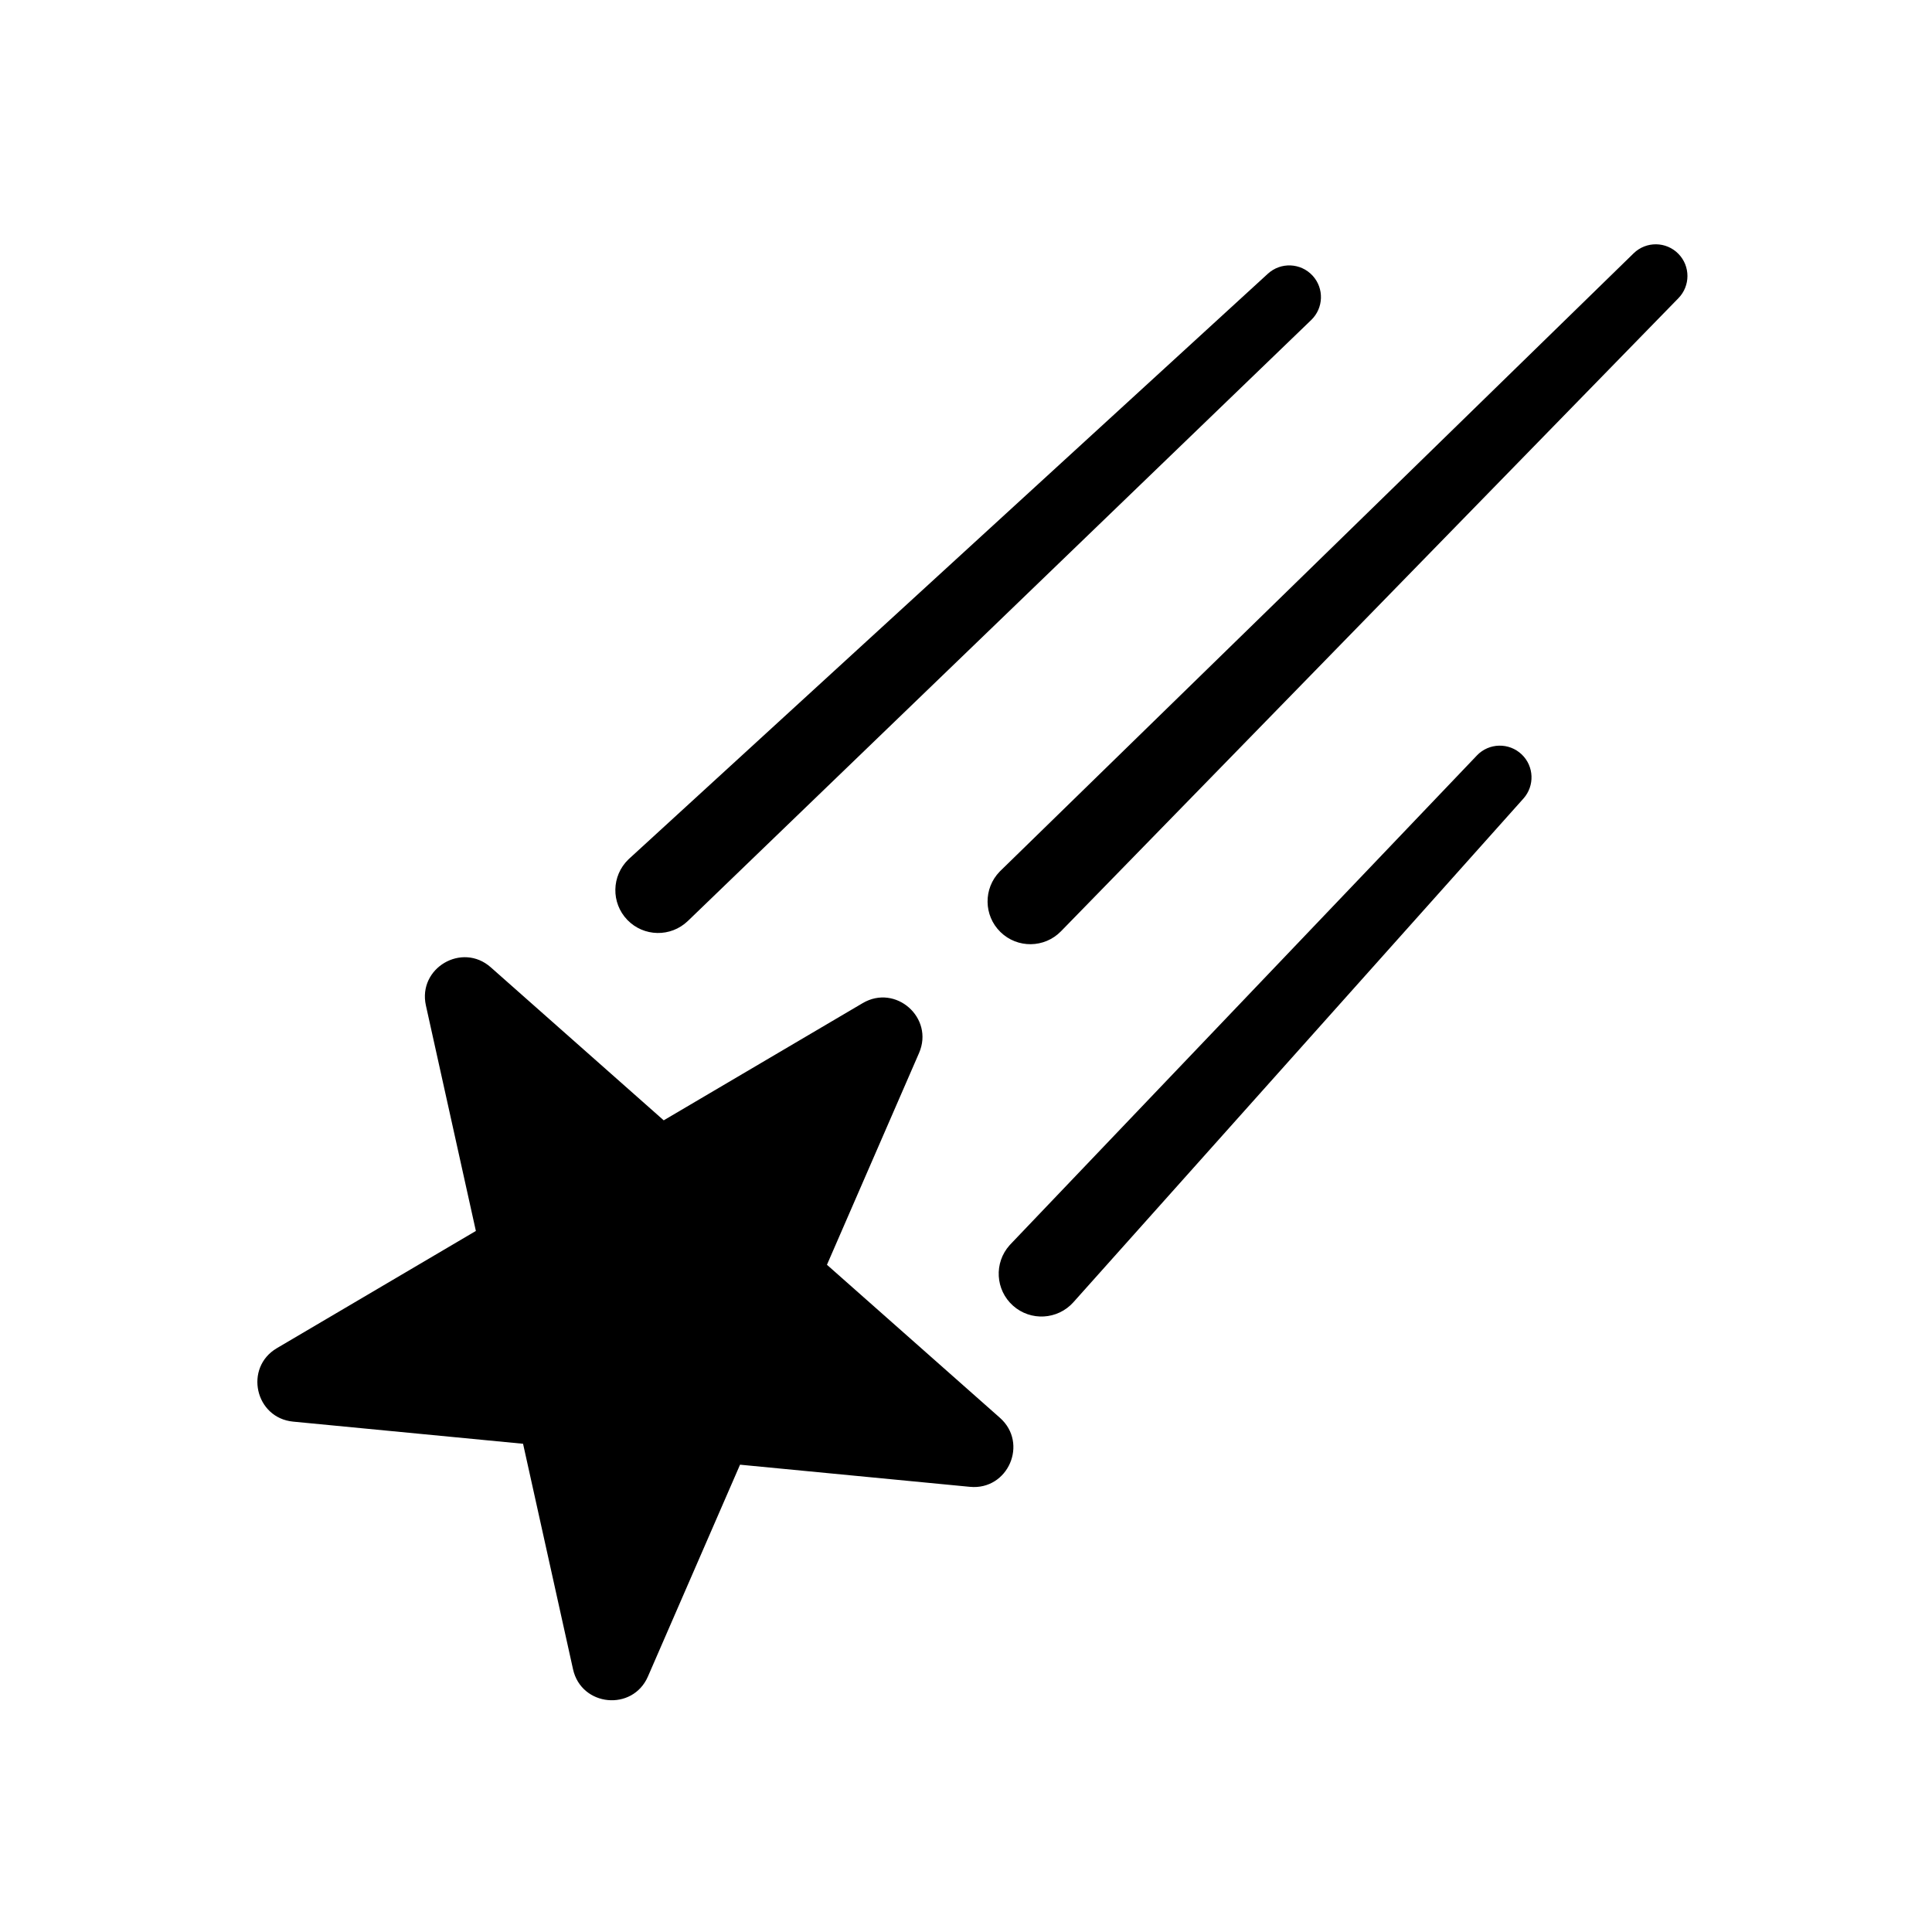 <?xml version="1.0" encoding="UTF-8"?>
<!-- Uploaded to: ICON Repo, www.svgrepo.com, Generator: ICON Repo Mixer Tools -->
<svg fill="#000000" width="800px" height="800px" version="1.1" viewBox="144 144 512 512" xmlns="http://www.w3.org/2000/svg">
 <g>
  <path d="m535.39 344.21-123.59 129.52c-0.074 0.078-0.18 0.191-0.25 0.273-4.172 4.668-3.769 11.836 0.898 16.008 4.668 4.172 11.836 3.769 16.008-0.898l119.28-133.5c3-3.367 2.824-8.543-0.465-11.68-3.359-3.207-8.68-3.082-11.883 0.273z"/>
  <path d="m588.81 211.28c-3.242-3.324-8.562-3.391-11.883-0.148l-167.79 163.64c-0.055 0.055-0.148 0.145-0.199 0.199-4.371 4.484-4.281 11.66 0.199 16.031s11.66 4.281 16.031-0.199l163.64-167.79c3.168-3.254 3.188-8.465 0-11.734z"/>
  <path d="m326.28 388.08 165.22-159.29c3.266-3.152 3.449-8.359 0.363-11.727-3.137-3.422-8.449-3.656-11.871-0.52l-169.24 155.01c-0.059 0.055-0.156 0.145-0.211 0.199-4.508 4.344-4.637 11.523-0.293 16.031 4.344 4.508 11.523 4.637 16.031 0.293z"/>
  <path d="m363.15 479.18 24.406-56.121c4.051-9.316-6.184-18.375-14.938-13.219l-52.73 31.059-45.832-40.555c-7.609-6.731-19.387 0.203-17.188 10.121l13.242 59.75-52.73 31.059c-8.754 5.156-5.797 18.5 4.316 19.473l60.918 5.867 13.242 59.75c2.199 9.918 15.805 11.23 19.855 1.914l24.406-56.121 60.918 5.867c10.113 0.973 15.562-11.559 7.953-18.293z"/>
 </g>
</svg>